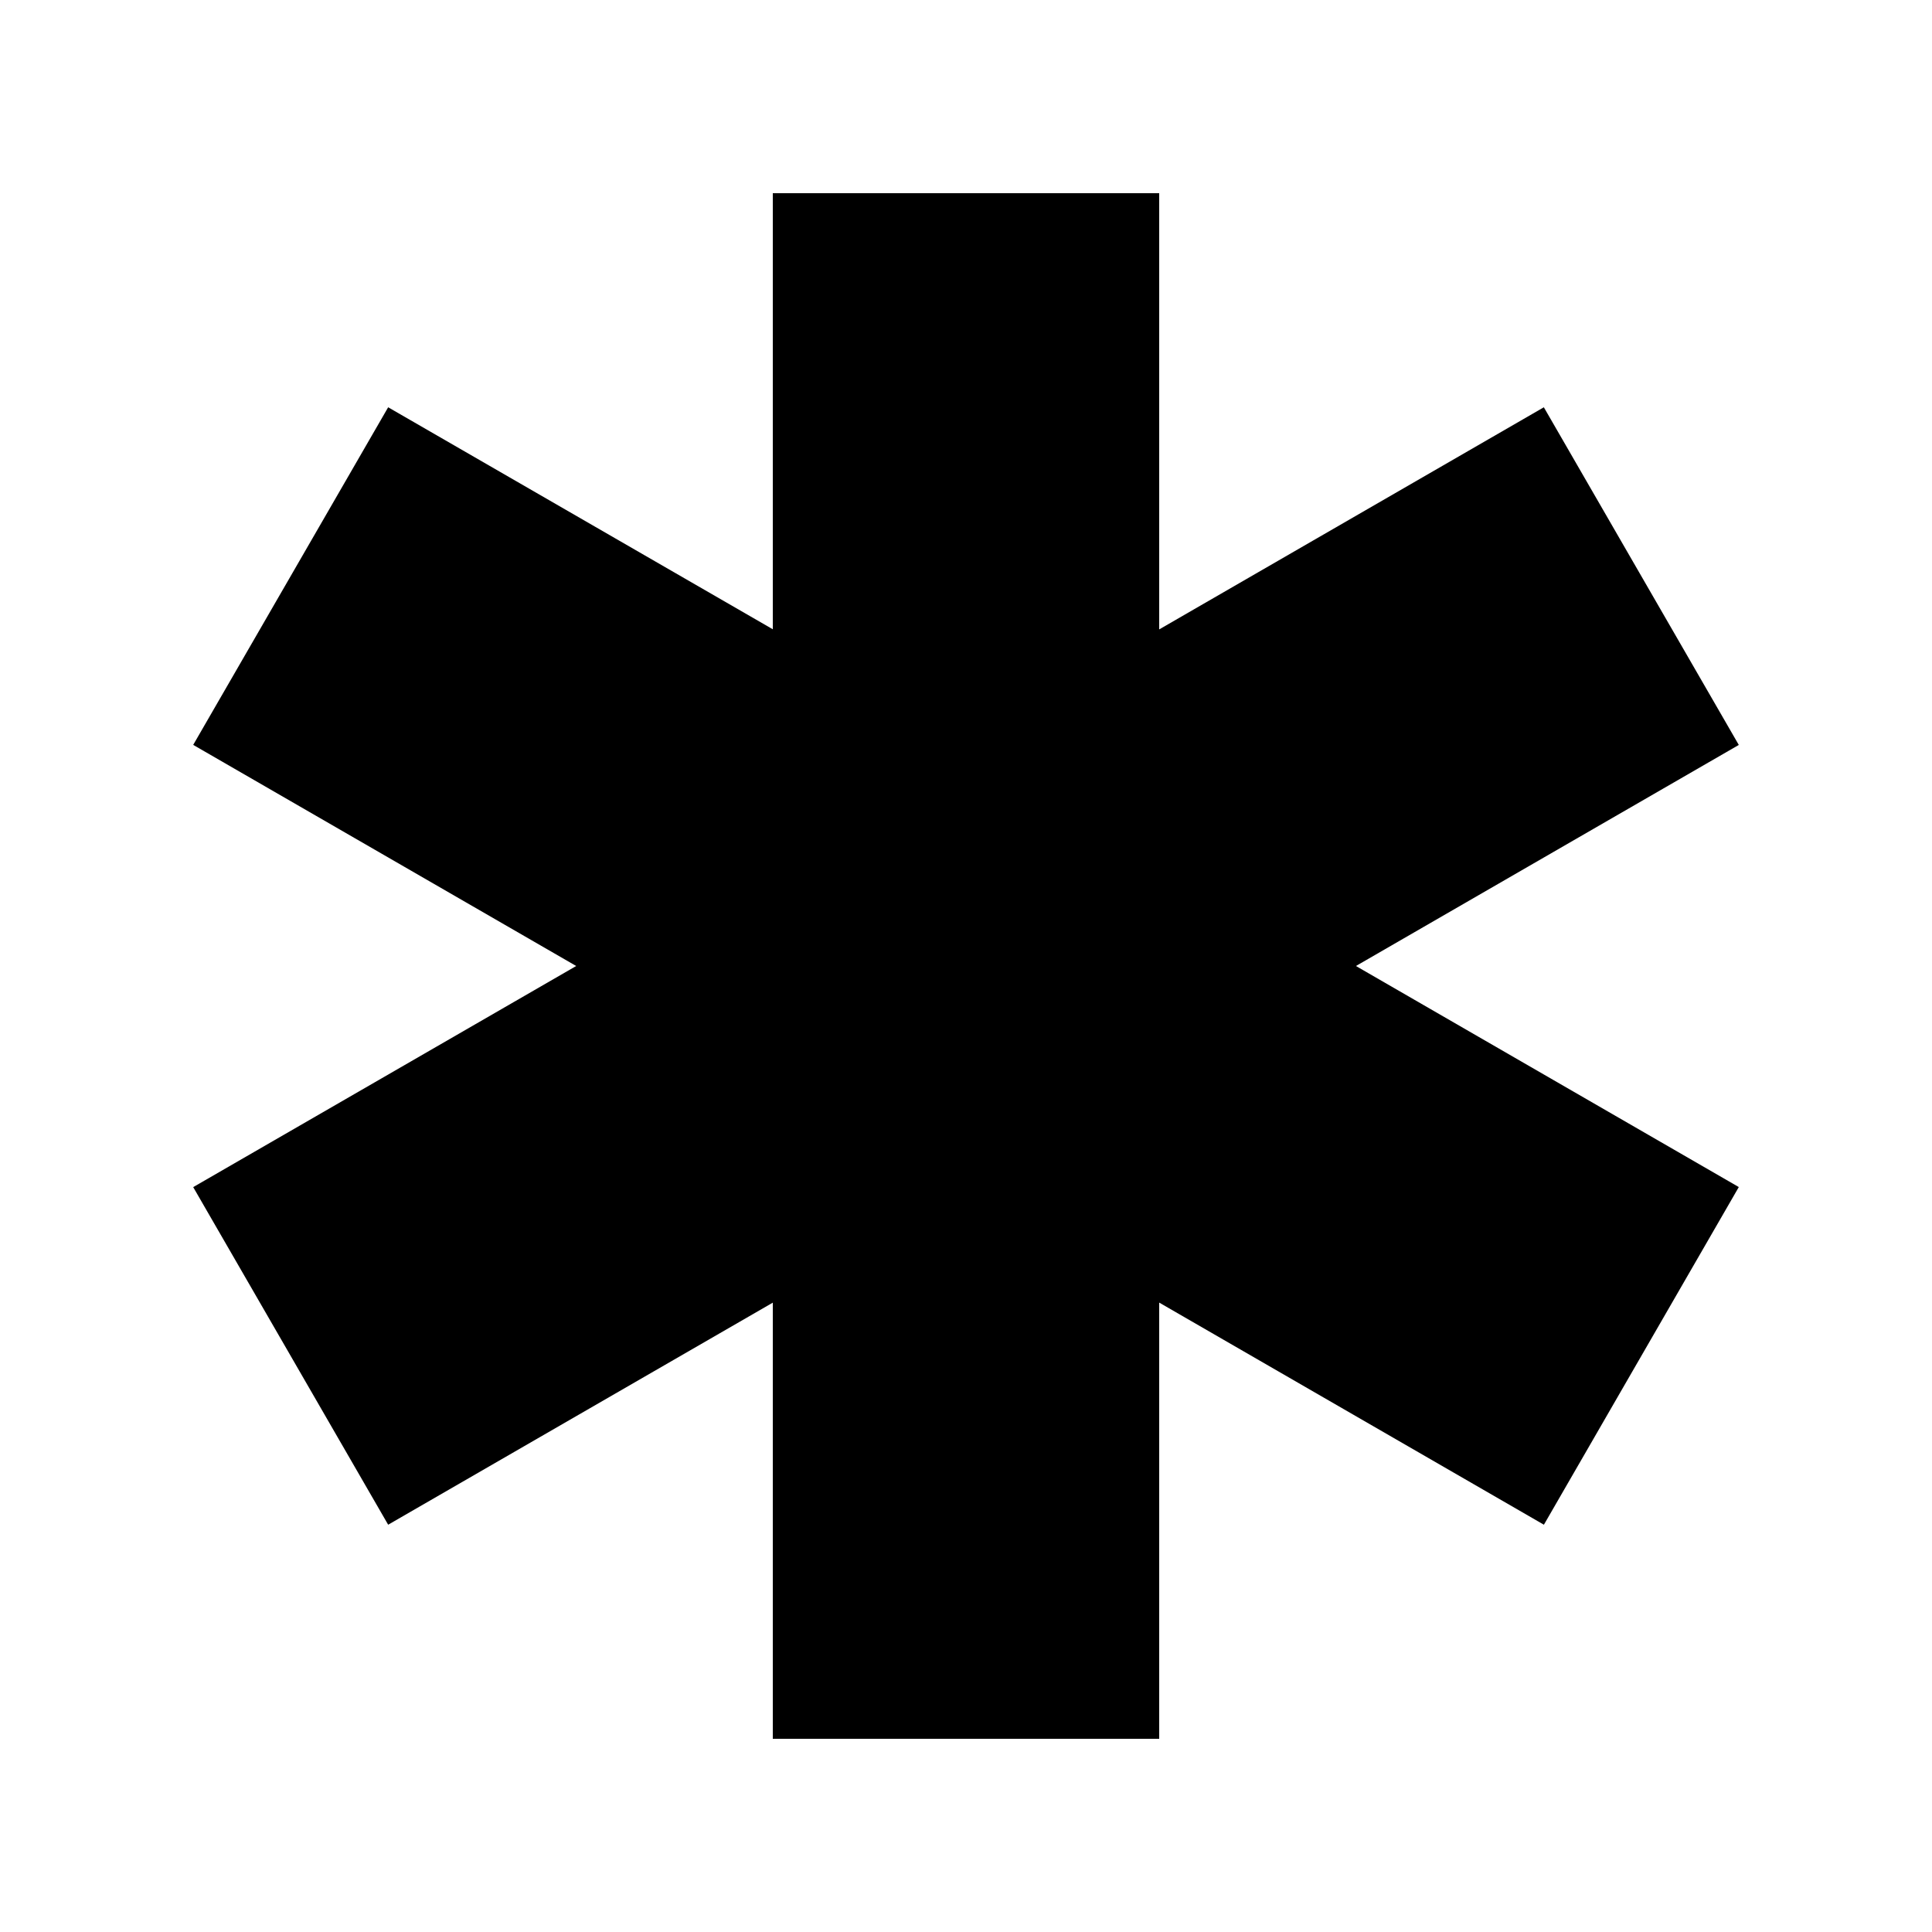 <svg xmlns="http://www.w3.org/2000/svg" id="Layer_1" height="512" viewBox="0 0 100 100" width="512"><path d="m90 38.558-10.091-17.477-19.909 11.497v-22.578h-20v22.571l-19.909-11.49-10.091 17.474 19.824 11.445-19.824 11.445 10.091 17.474 19.909-11.494v22.575h20v-22.578l19.912 11.497 10.088-17.477-19.817-11.442z"></path></svg>